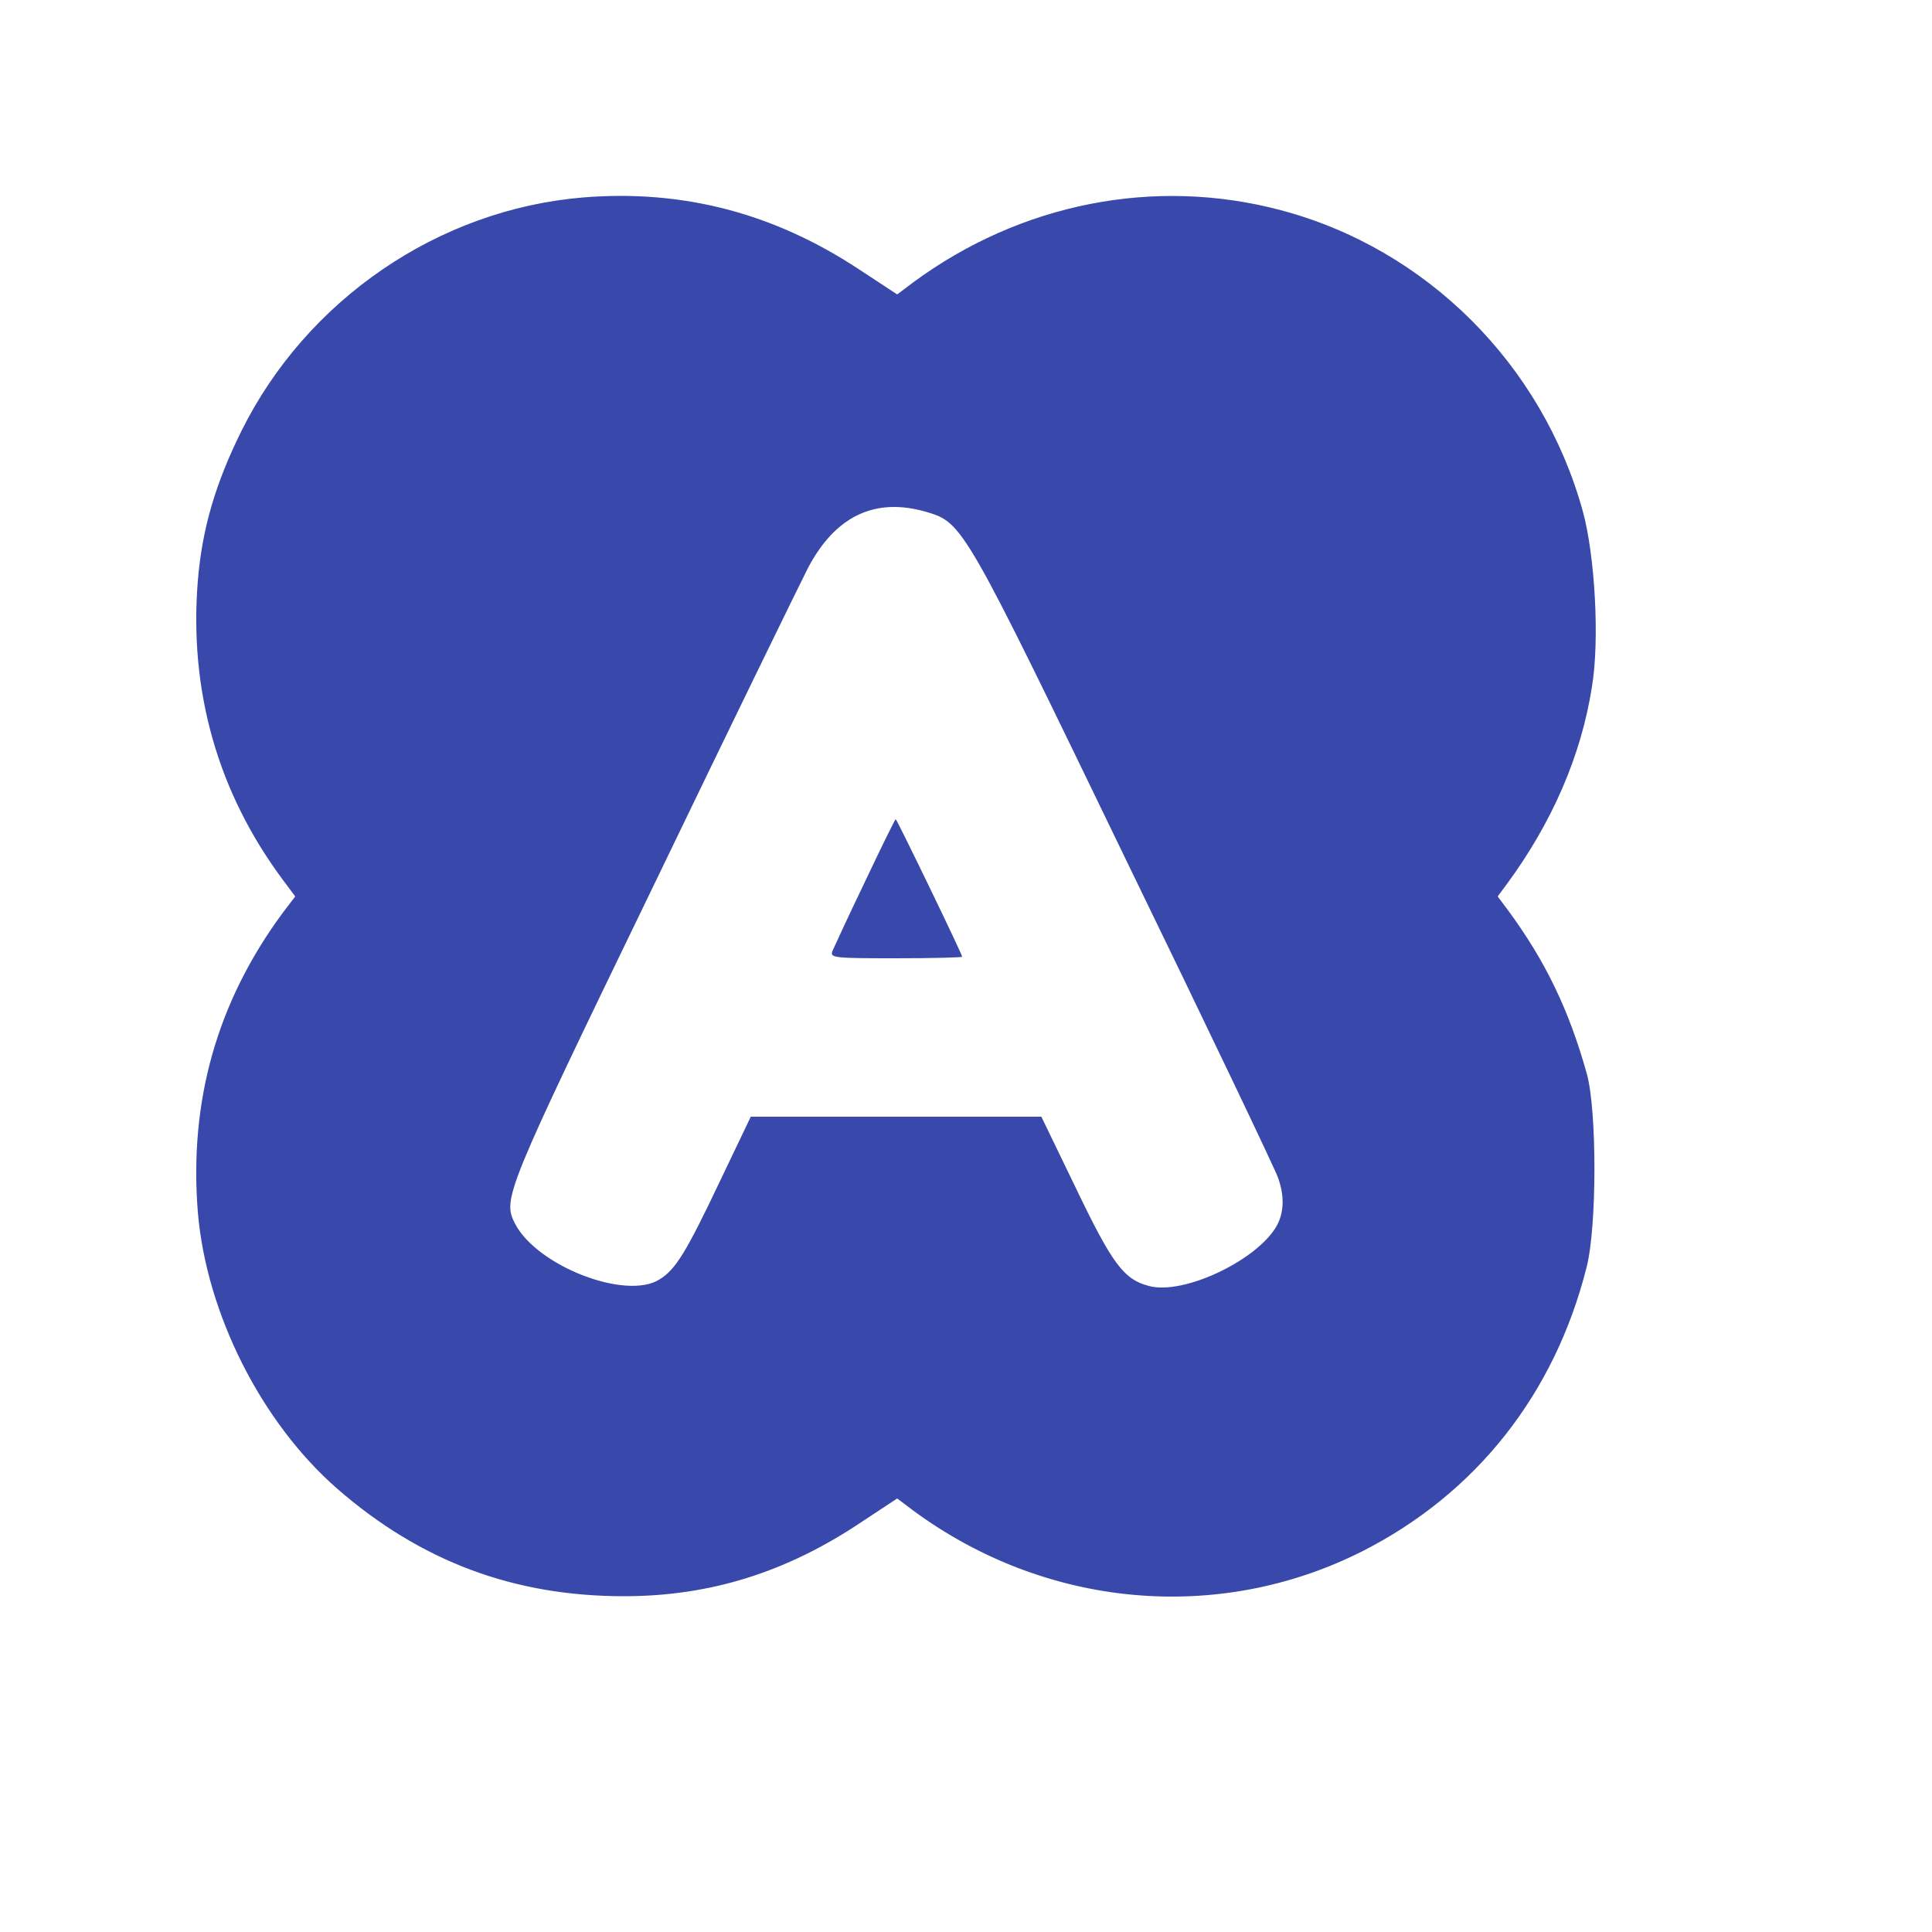 <?xml version="1.0" standalone="no"?>
<!DOCTYPE svg PUBLIC "-//W3C//DTD SVG 20010904//EN"
 "http://www.w3.org/TR/2001/REC-SVG-20010904/DTD/svg10.dtd">
<svg version="1.0" xmlns="http://www.w3.org/2000/svg"
 width="500pt" height="500pt" viewBox="0 0 500 500"
 preserveAspectRatio="xMidYMid meet">

<g transform="translate(0,500) scale(0.1,-0.1)"
fill="#3949AB" stroke="none">
<path d="M1509 4489 c-374 -31 -715 -264 -884 -604 -67 -135 -102 -253 -113
-388 -23 -284 51 -547 220 -774 l32 -43 -32 -42 c-170 -230 -243 -487 -220
-775 22 -262 164 -544 361 -716 216 -188 457 -278 742 -278 223 0 420 62 613
191 l94 62 41 -31 c343 -253 789 -294 1162 -106 294 149 498 406 581 735 27
105 27 404 1 500 -46 165 -107 293 -207 428 l-24 32 23 31 c117 159 193 332
221 512 20 120 8 339 -24 455 -105 379 -404 678 -781 778 -327 87 -674 18
-952 -187 l-41 -31 -99 65 c-221 146 -457 207 -714 186z m889 -814 c94 -28 97
-33 516 -900 211 -434 388 -805 394 -824 16 -46 15 -86 -2 -120 -47 -90 -242
-184 -333 -159 -65 17 -95 58 -189 254 l-89 184 -376 0 -376 0 -76 -159 c-91
-192 -118 -236 -160 -262 -86 -55 -317 34 -374 144 -33 64 -26 81 357 872 199
413 380 784 401 825 71 135 174 184 307 145z"/>
<path d="M2238 2717 c-43 -89 -80 -170 -84 -179 -6 -17 6 -18 165 -18 94 0
171 2 171 4 0 7 -169 356 -172 356 -2 -1 -38 -74 -80 -163z"/>
</g>
</svg>
